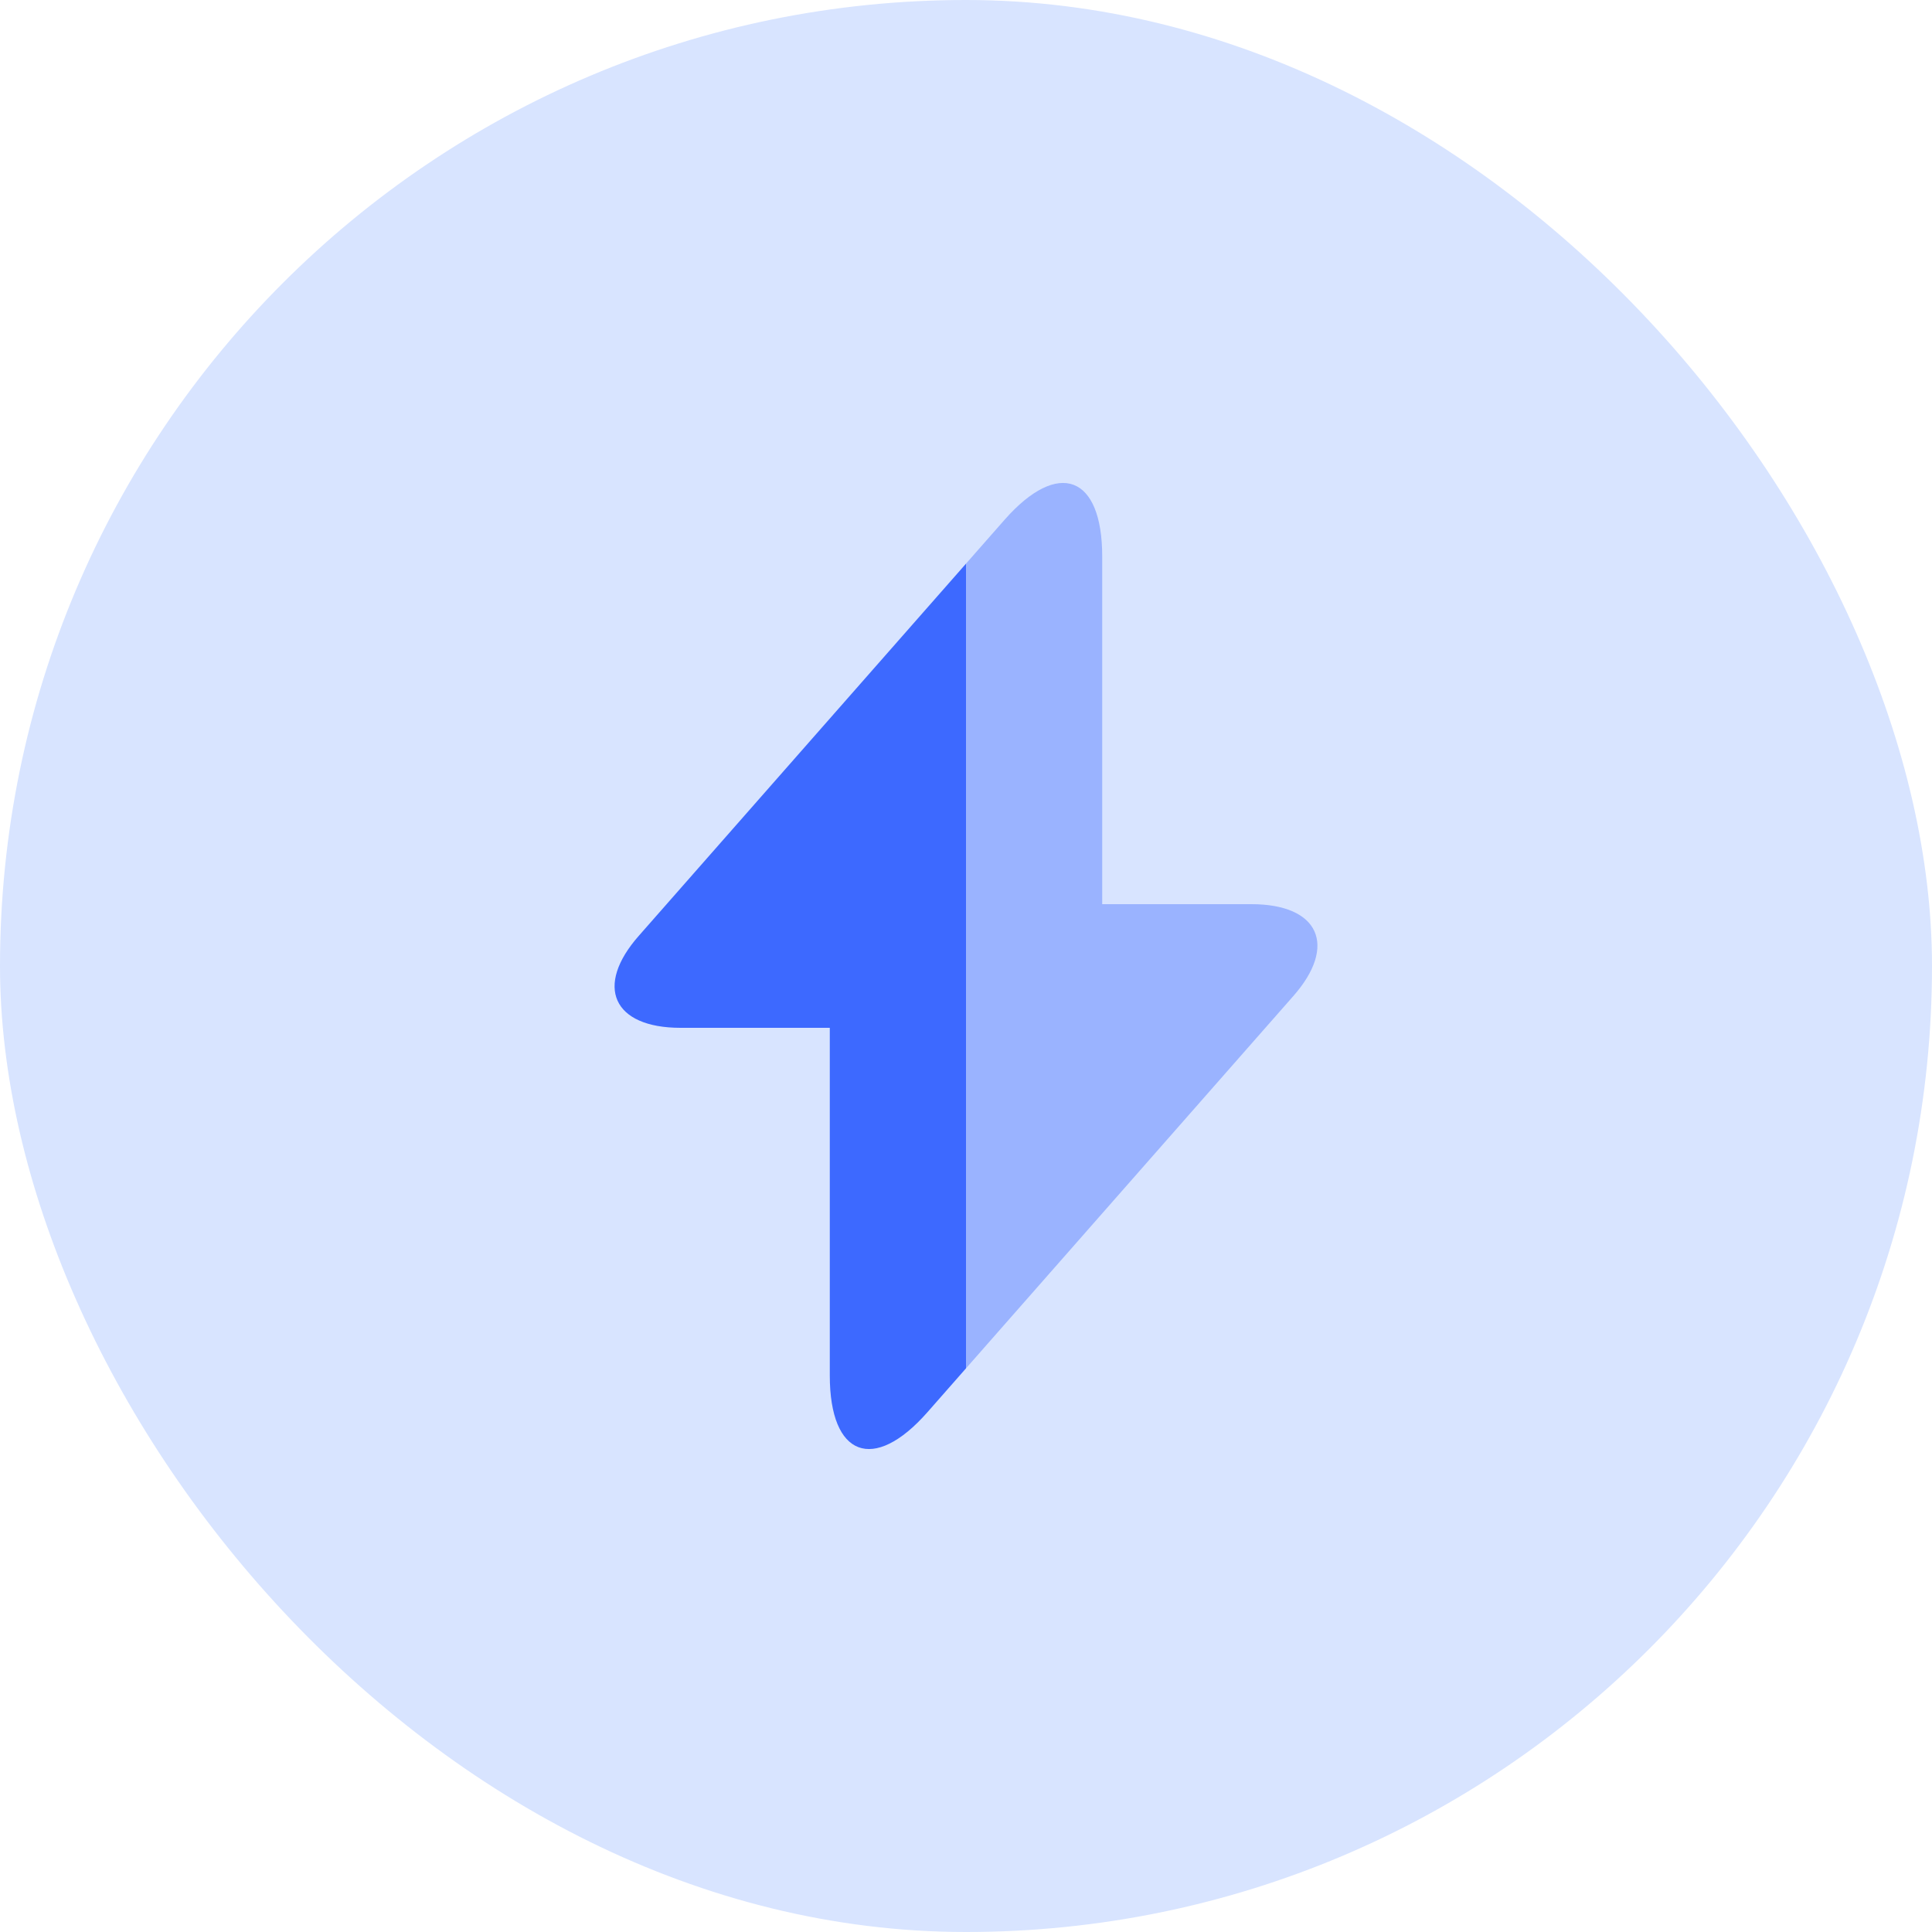 <?xml version="1.0" encoding="UTF-8"?>
<svg xmlns="http://www.w3.org/2000/svg" width="40" height="40" viewBox="0 0 40 40" fill="none">
  <rect width="40" height="40" rx="20" fill="#D8E4FF"></rect>
  <path d="M20 11.67V28.33L19.2 29.24C18.09 30.5 17.18 30.16 17.18 28.48V21.28H14.09C12.69 21.28 12.3 20.42 13.23 19.37L20 11.67Z" fill="#3D69FF"></path>
  <path opacity="0.4" d="M26.77 20.63L20 28.33V11.67L20.8 10.76C21.91 9.5 22.82 9.84 22.82 11.52V18.72H25.91C27.31 18.72 27.7 19.58 26.77 20.63Z" fill="#3D69FF"></path>
</svg>
